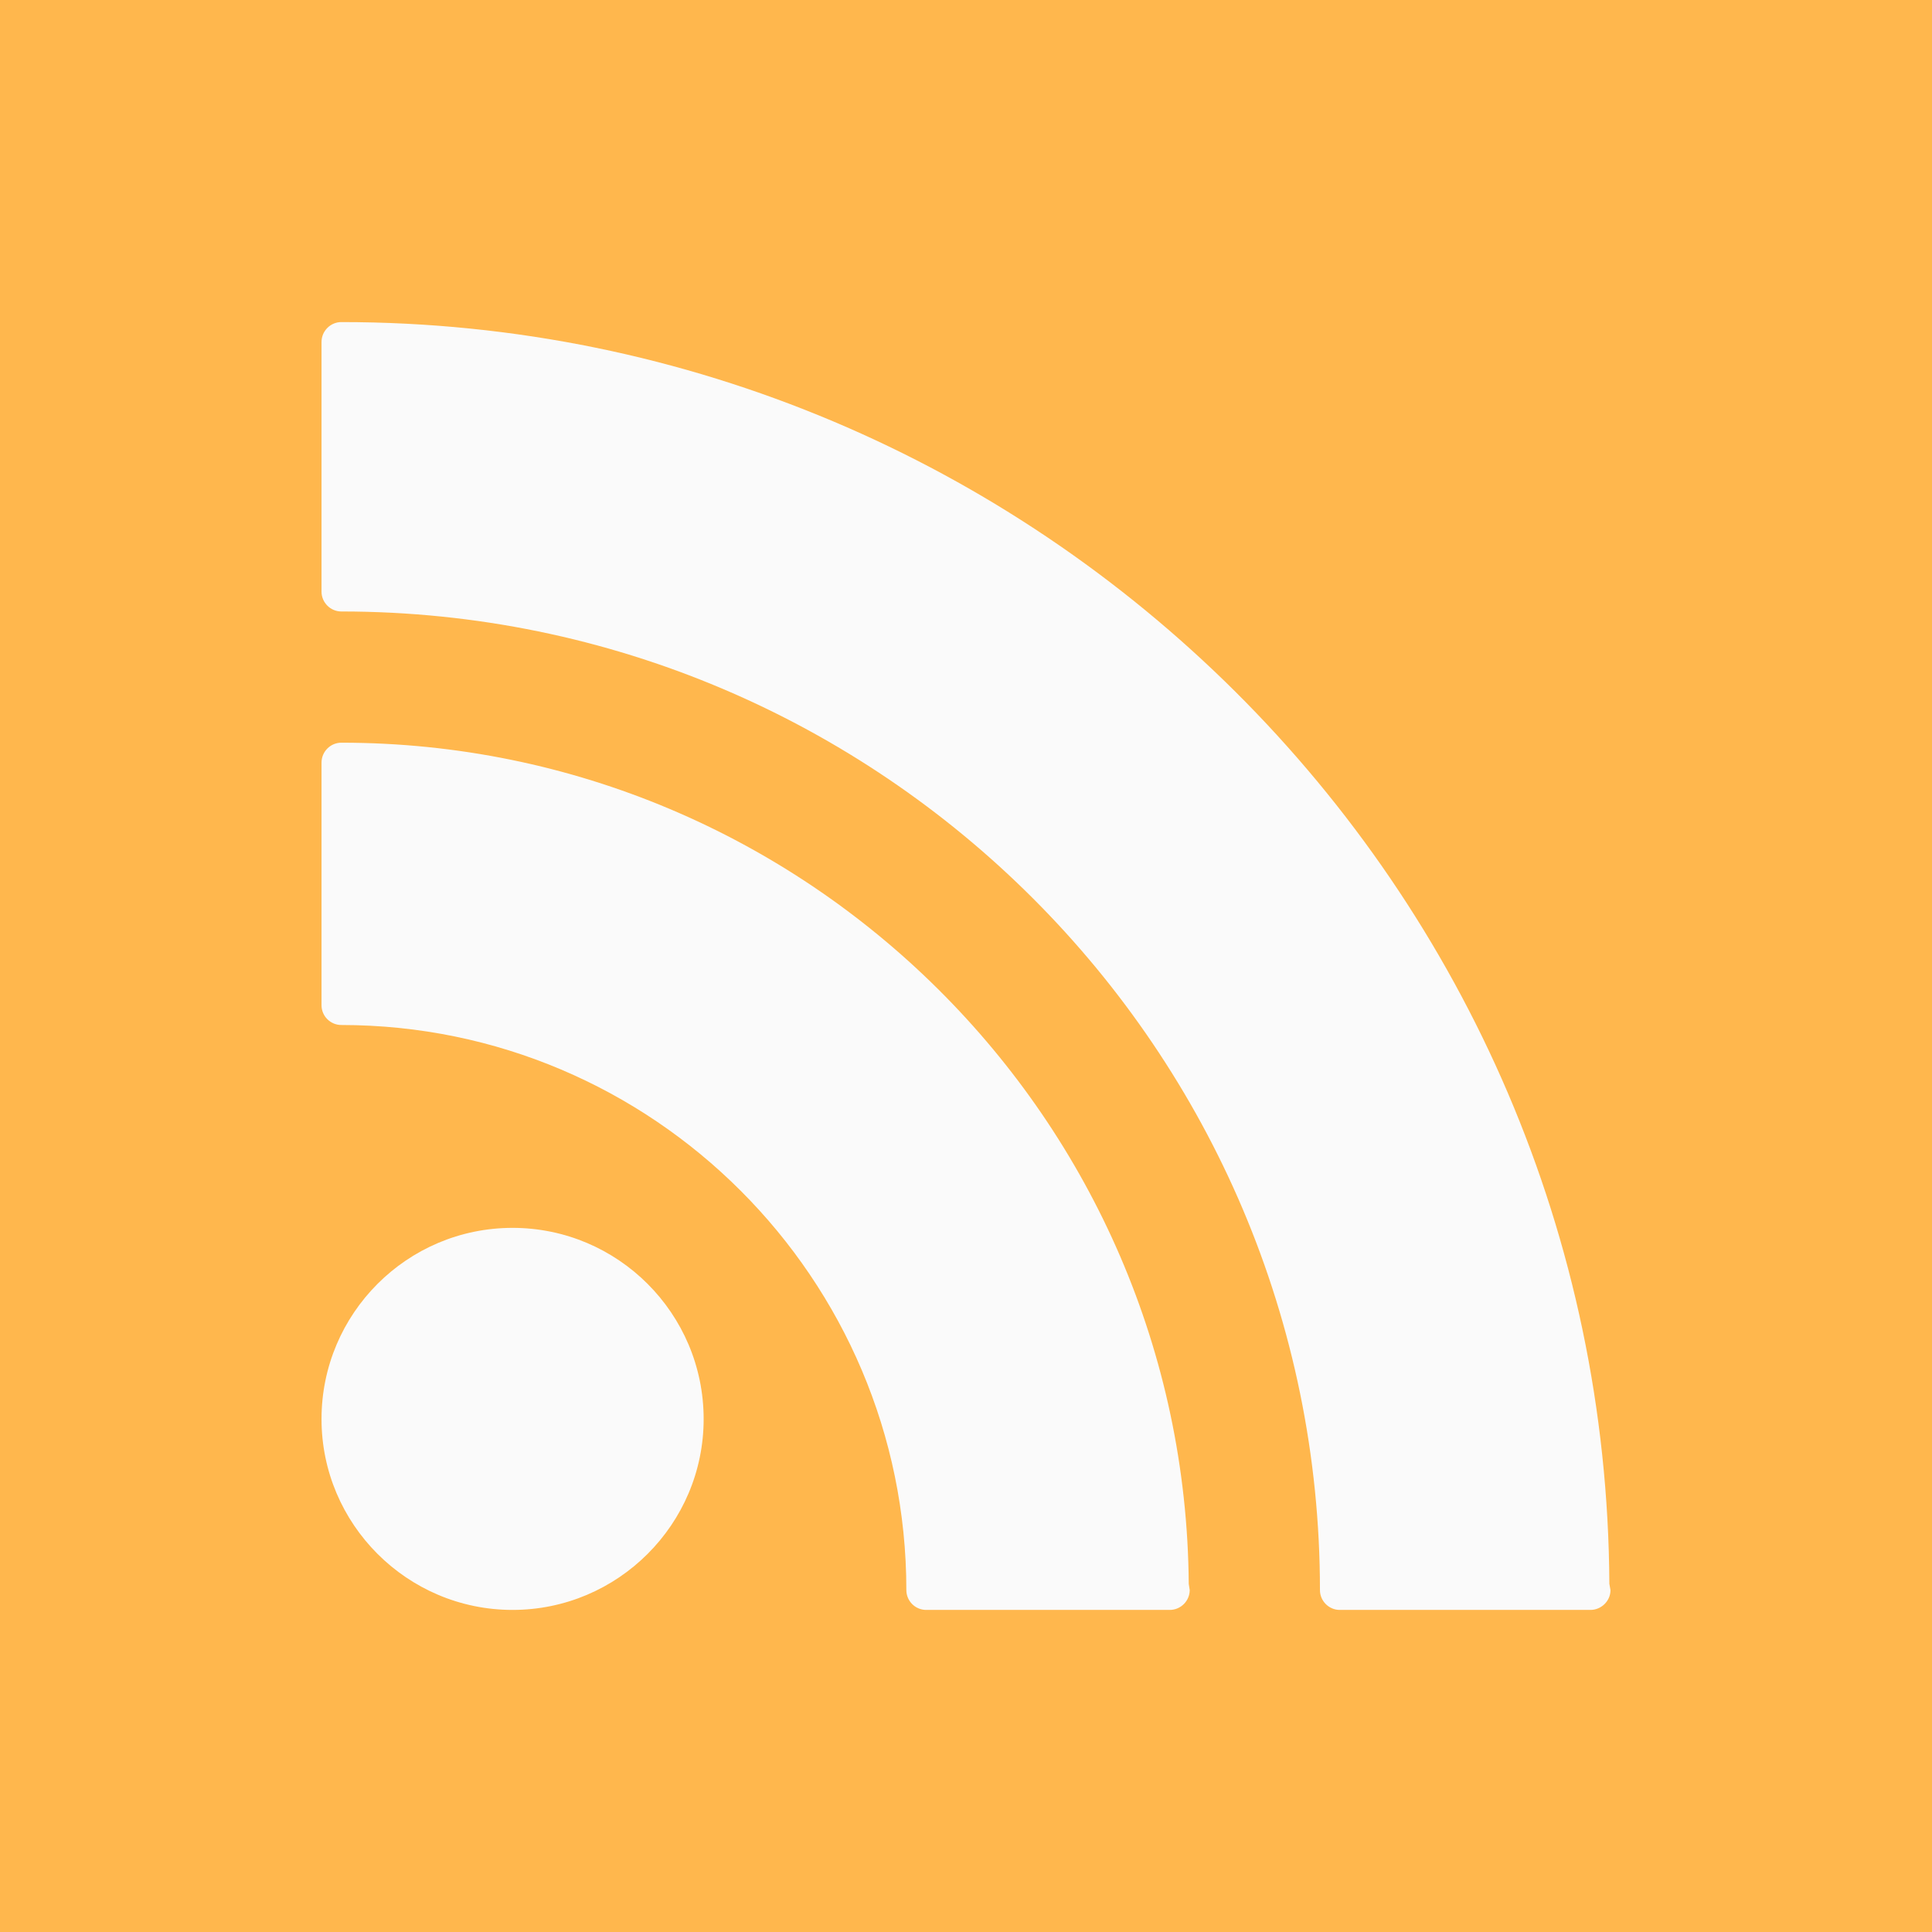 <svg xmlns="http://www.w3.org/2000/svg" xmlns:xlink="http://www.w3.org/1999/xlink" preserveAspectRatio="xMidYMid" width="24" height="24" viewBox="0 0 24 24">
  <defs>
    <style>

      .cls-3 {
        fill: #ffb74d;
      }

      .cls-4 {
        fill: #fafafa;
      }
    </style>
  </defs>
  <g id="rss">
    <rect id="rect-1" class="cls-3" width="24" height="24"/>
    <path d="M19.757,19.999 C19.757,19.999 19.744,19.999 19.744,19.999 C19.744,19.999 16.643,19.999 16.643,19.999 C16.508,19.999 16.397,19.888 16.397,19.753 C16.397,13.049 10.944,7.596 4.240,7.596 C4.105,7.596 3.994,7.485 3.994,7.349 C3.994,7.349 3.994,4.249 3.994,4.249 C3.994,4.112 4.105,4.001 4.240,4.001 C12.898,4.001 19.950,11.023 19.992,19.675 C19.992,19.675 20.006,19.753 20.006,19.753 C20.006,19.888 19.892,19.999 19.757,19.999 ZM4.240,9.226 C10.016,9.226 14.724,13.907 14.767,19.675 C14.767,19.675 14.779,19.752 14.779,19.752 C14.779,19.887 14.668,19.999 14.531,19.999 C14.531,19.999 14.521,19.999 14.521,19.999 C14.521,19.999 11.506,19.999 11.506,19.999 C11.368,19.999 11.259,19.887 11.259,19.752 C11.259,15.882 8.109,12.733 4.240,12.733 C4.105,12.733 3.994,12.623 3.994,12.487 C3.994,12.487 3.994,9.474 3.994,9.474 C3.994,9.337 4.105,9.226 4.240,9.226 ZM6.367,15.253 C7.676,15.253 8.741,16.317 8.741,17.628 C8.741,18.934 7.676,19.999 6.367,19.999 C5.058,19.999 3.994,18.933 3.994,17.628 C3.994,16.317 5.058,15.253 6.367,15.253 Z" id="path-1" class="cls-4" fill-rule="evenodd"/>
  </g>
</svg>
